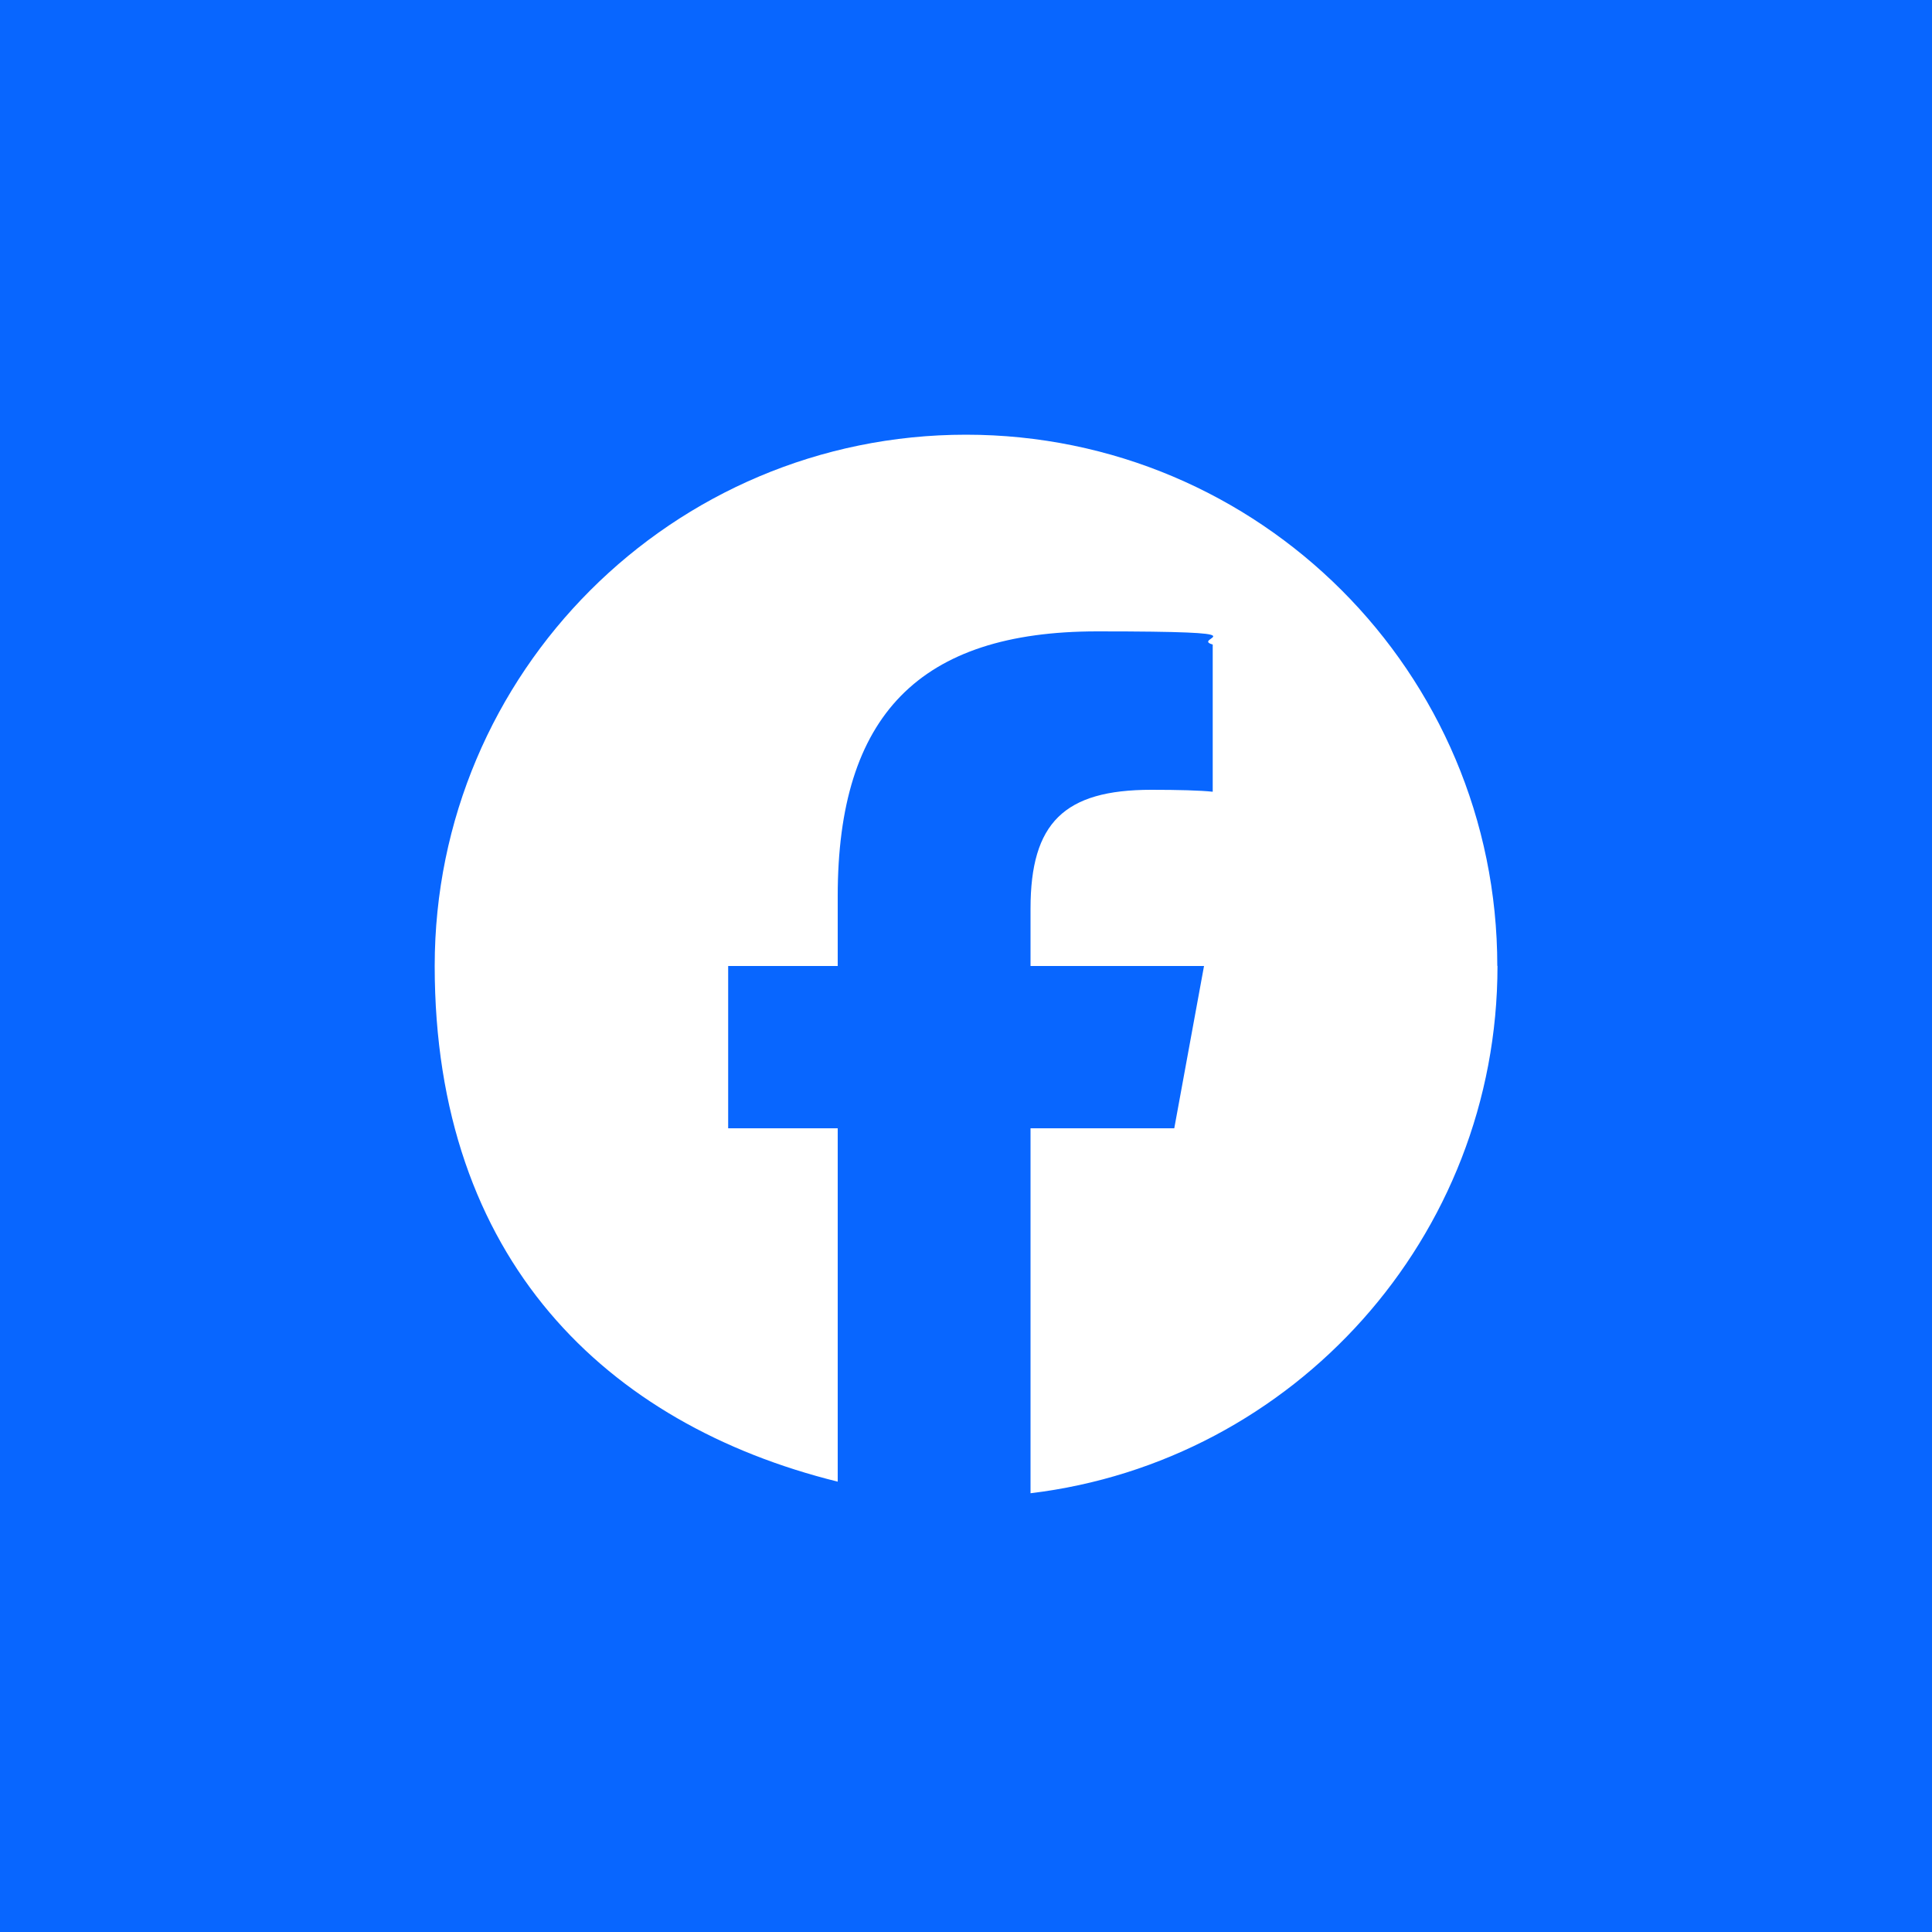 <?xml version="1.0" encoding="UTF-8"?>
<svg xmlns="http://www.w3.org/2000/svg" id="svg22" viewBox="0 0 1000 1000">
  <defs>
    <style>
      .cls-1 {
        fill: none;
      }

      .cls-2 {
        fill: #0866ff;
      }

      .cls-3 {
        fill: #fff;
      }
    </style>
  </defs>
  <rect class="cls-2" width="1000" height="1000"></rect>
  <g id="Logo1">
    <path id="Initiator" class="cls-3" d="M775,500c0-151.9-123.1-275-275-275s-275,123.1-275,275,88.8,237.2,208.6,266.9v-182.9h-56.7v-84h56.7v-36.2c0-93.6,42.4-137,134.3-137s47.5,3.4,59.8,6.8v76.2c-6.5-.7-17.8-1-31.8-1-45.1,0-62.5,17.1-62.5,61.5v29.7h89.8l-15.4,84h-74.4v188.9c136.2-16.4,241.7-132.4,241.7-273h0l-.1.1Z"></path>
    <path id="F" class="cls-1" d="M607.7,584l15.4-84h-89.8v-29.7c0-44.4,17.4-61.5,62.5-61.5s25.3.3,31.8,1v-76.2c-12.3-3.4-42.4-6.8-59.8-6.8-91.9,0-134.3,43.4-134.3,137v36.2h-56.7v84h56.7v182.9c21.3,5.3,43.5,8.1,66.4,8.1s22.4-.7,33.3-2v-188.9h74.4l.1-.1Z"></path>
  </g>
</svg>
